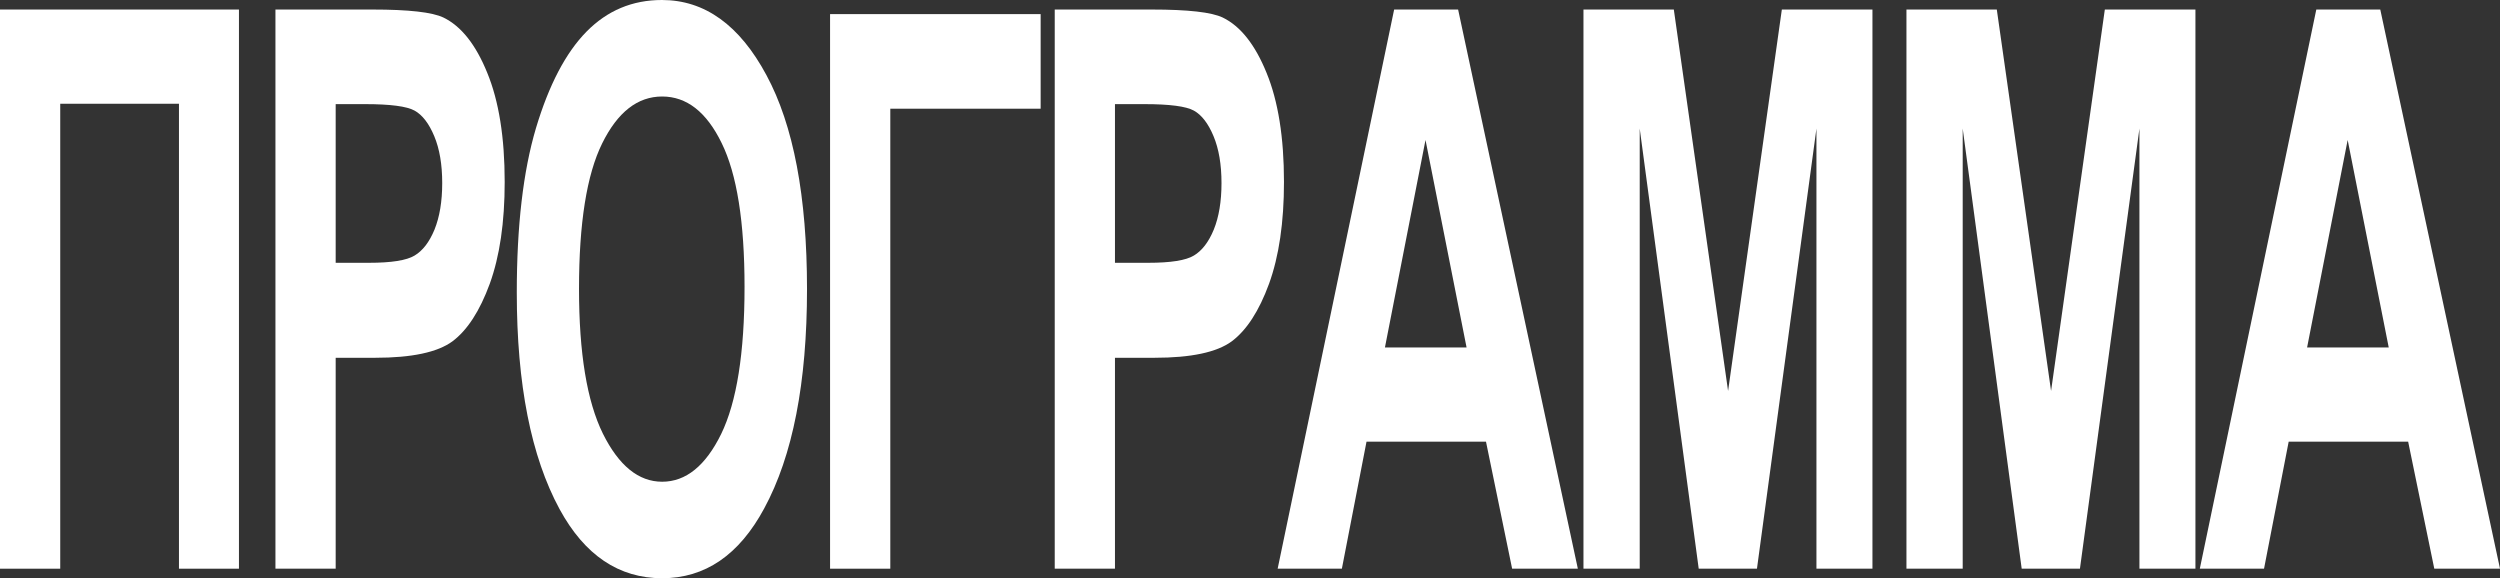 <?xml version="1.0" encoding="UTF-8"?> <svg xmlns="http://www.w3.org/2000/svg" width="882" height="204" viewBox="0 0 882 204" fill="none"><rect x="0" y="0" width="882" height="204" fill="#333333" stroke="none"/><path d="M21.251 200.636H0V3.364H84.303V200.636H63.139V36.602H21.251V200.636Z" fill="white"></path><path d="M97.177 200.636V3.364H131.424C144.187 3.364 152.529 4.306 156.452 6.19C162.716 9.24 167.868 15.744 171.907 25.702C176.005 35.66 178.054 48.488 178.054 64.187C178.054 78.451 176.298 90.427 172.786 100.116C169.273 109.715 164.882 116.488 159.613 120.435C154.344 124.293 145.27 126.222 132.39 126.222H118.428V200.636H97.177ZM118.428 36.736V92.715H130.195C138.098 92.715 143.455 91.863 146.265 90.158C149.134 88.454 151.476 85.404 153.291 81.008C155.105 76.522 156.013 71.05 156.013 64.591C156.013 58.042 155.076 52.525 153.203 48.04C151.329 43.554 149.017 40.549 146.265 39.024C143.514 37.499 137.689 36.736 128.79 36.736H118.428Z" fill="white"></path><path d="M182.322 103.211C182.322 79.707 184.576 60.375 189.084 45.214C193.65 29.963 199.593 18.615 206.911 11.169C214.229 3.723 223.098 0 233.519 0C248.623 0 260.917 8.836 270.401 26.509C279.944 44.182 284.715 69.346 284.715 102C284.715 135.013 279.68 160.805 269.611 179.375C260.771 195.792 248.769 204 233.606 204C218.327 204 206.267 195.881 197.427 179.644C187.357 161.074 182.322 135.596 182.322 103.211ZM204.276 101.865C204.276 124.562 207.086 141.607 212.706 153C218.327 164.303 225.293 169.955 233.606 169.955C241.978 169.955 248.916 164.348 254.419 153.135C259.922 141.831 262.673 124.517 262.673 101.193C262.673 78.317 259.98 61.406 254.594 50.462C249.267 39.517 242.271 34.045 233.606 34.045C224.942 34.045 217.887 39.562 212.443 50.596C206.998 61.631 204.276 78.72 204.276 101.865Z" fill="white"></path><path d="M292.847 200.636V4.979H367.138V38.351H314.098V200.636H292.847Z" fill="white"></path><path d="M372.109 200.636V3.364H406.357C419.119 3.364 427.462 4.306 431.384 6.19C437.648 9.24 442.8 15.744 446.84 25.702C450.938 35.66 452.987 48.488 452.987 64.187C452.987 78.451 451.23 90.427 447.718 100.116C444.205 109.715 439.814 116.488 434.546 120.435C429.277 124.293 420.202 126.222 407.323 126.222H393.36V200.636H372.109ZM393.36 36.736V92.715H405.127C413.031 92.715 418.388 91.863 421.198 90.158C424.066 88.454 426.408 85.404 428.223 81.008C430.038 76.522 430.945 71.05 430.945 64.591C430.945 58.042 430.008 52.525 428.135 48.04C426.262 43.554 423.949 40.549 421.198 39.024C418.446 37.499 412.621 36.736 403.722 36.736H393.36Z" fill="white"></path><path d="M556.662 200.636H533.478L524.258 155.826H482.106L473.413 200.636H450.756L491.854 3.364H514.422L556.662 200.636ZM517.408 122.588L502.919 49.385L488.605 122.588H517.408Z" fill="white"></path><path d="M558.646 200.636V3.364H590.523L609.667 137.929L628.635 3.364H660.6V200.636H640.841V45.348L619.854 200.636H599.305L578.492 45.348V200.636H558.646Z" fill="white"></path><path d="M672.595 200.636V3.364H704.472L723.616 137.929L742.584 3.364H774.549V200.636H754.791V45.348L733.803 200.636H713.254L692.442 45.348V200.636H672.595Z" fill="white"></path><path d="M882 200.636H858.817L849.596 155.826H807.445L798.751 200.636H776.095L817.192 3.364H839.761L882 200.636ZM842.746 122.588L828.257 49.385L813.943 122.588H842.746Z" fill="white"></path></svg> 